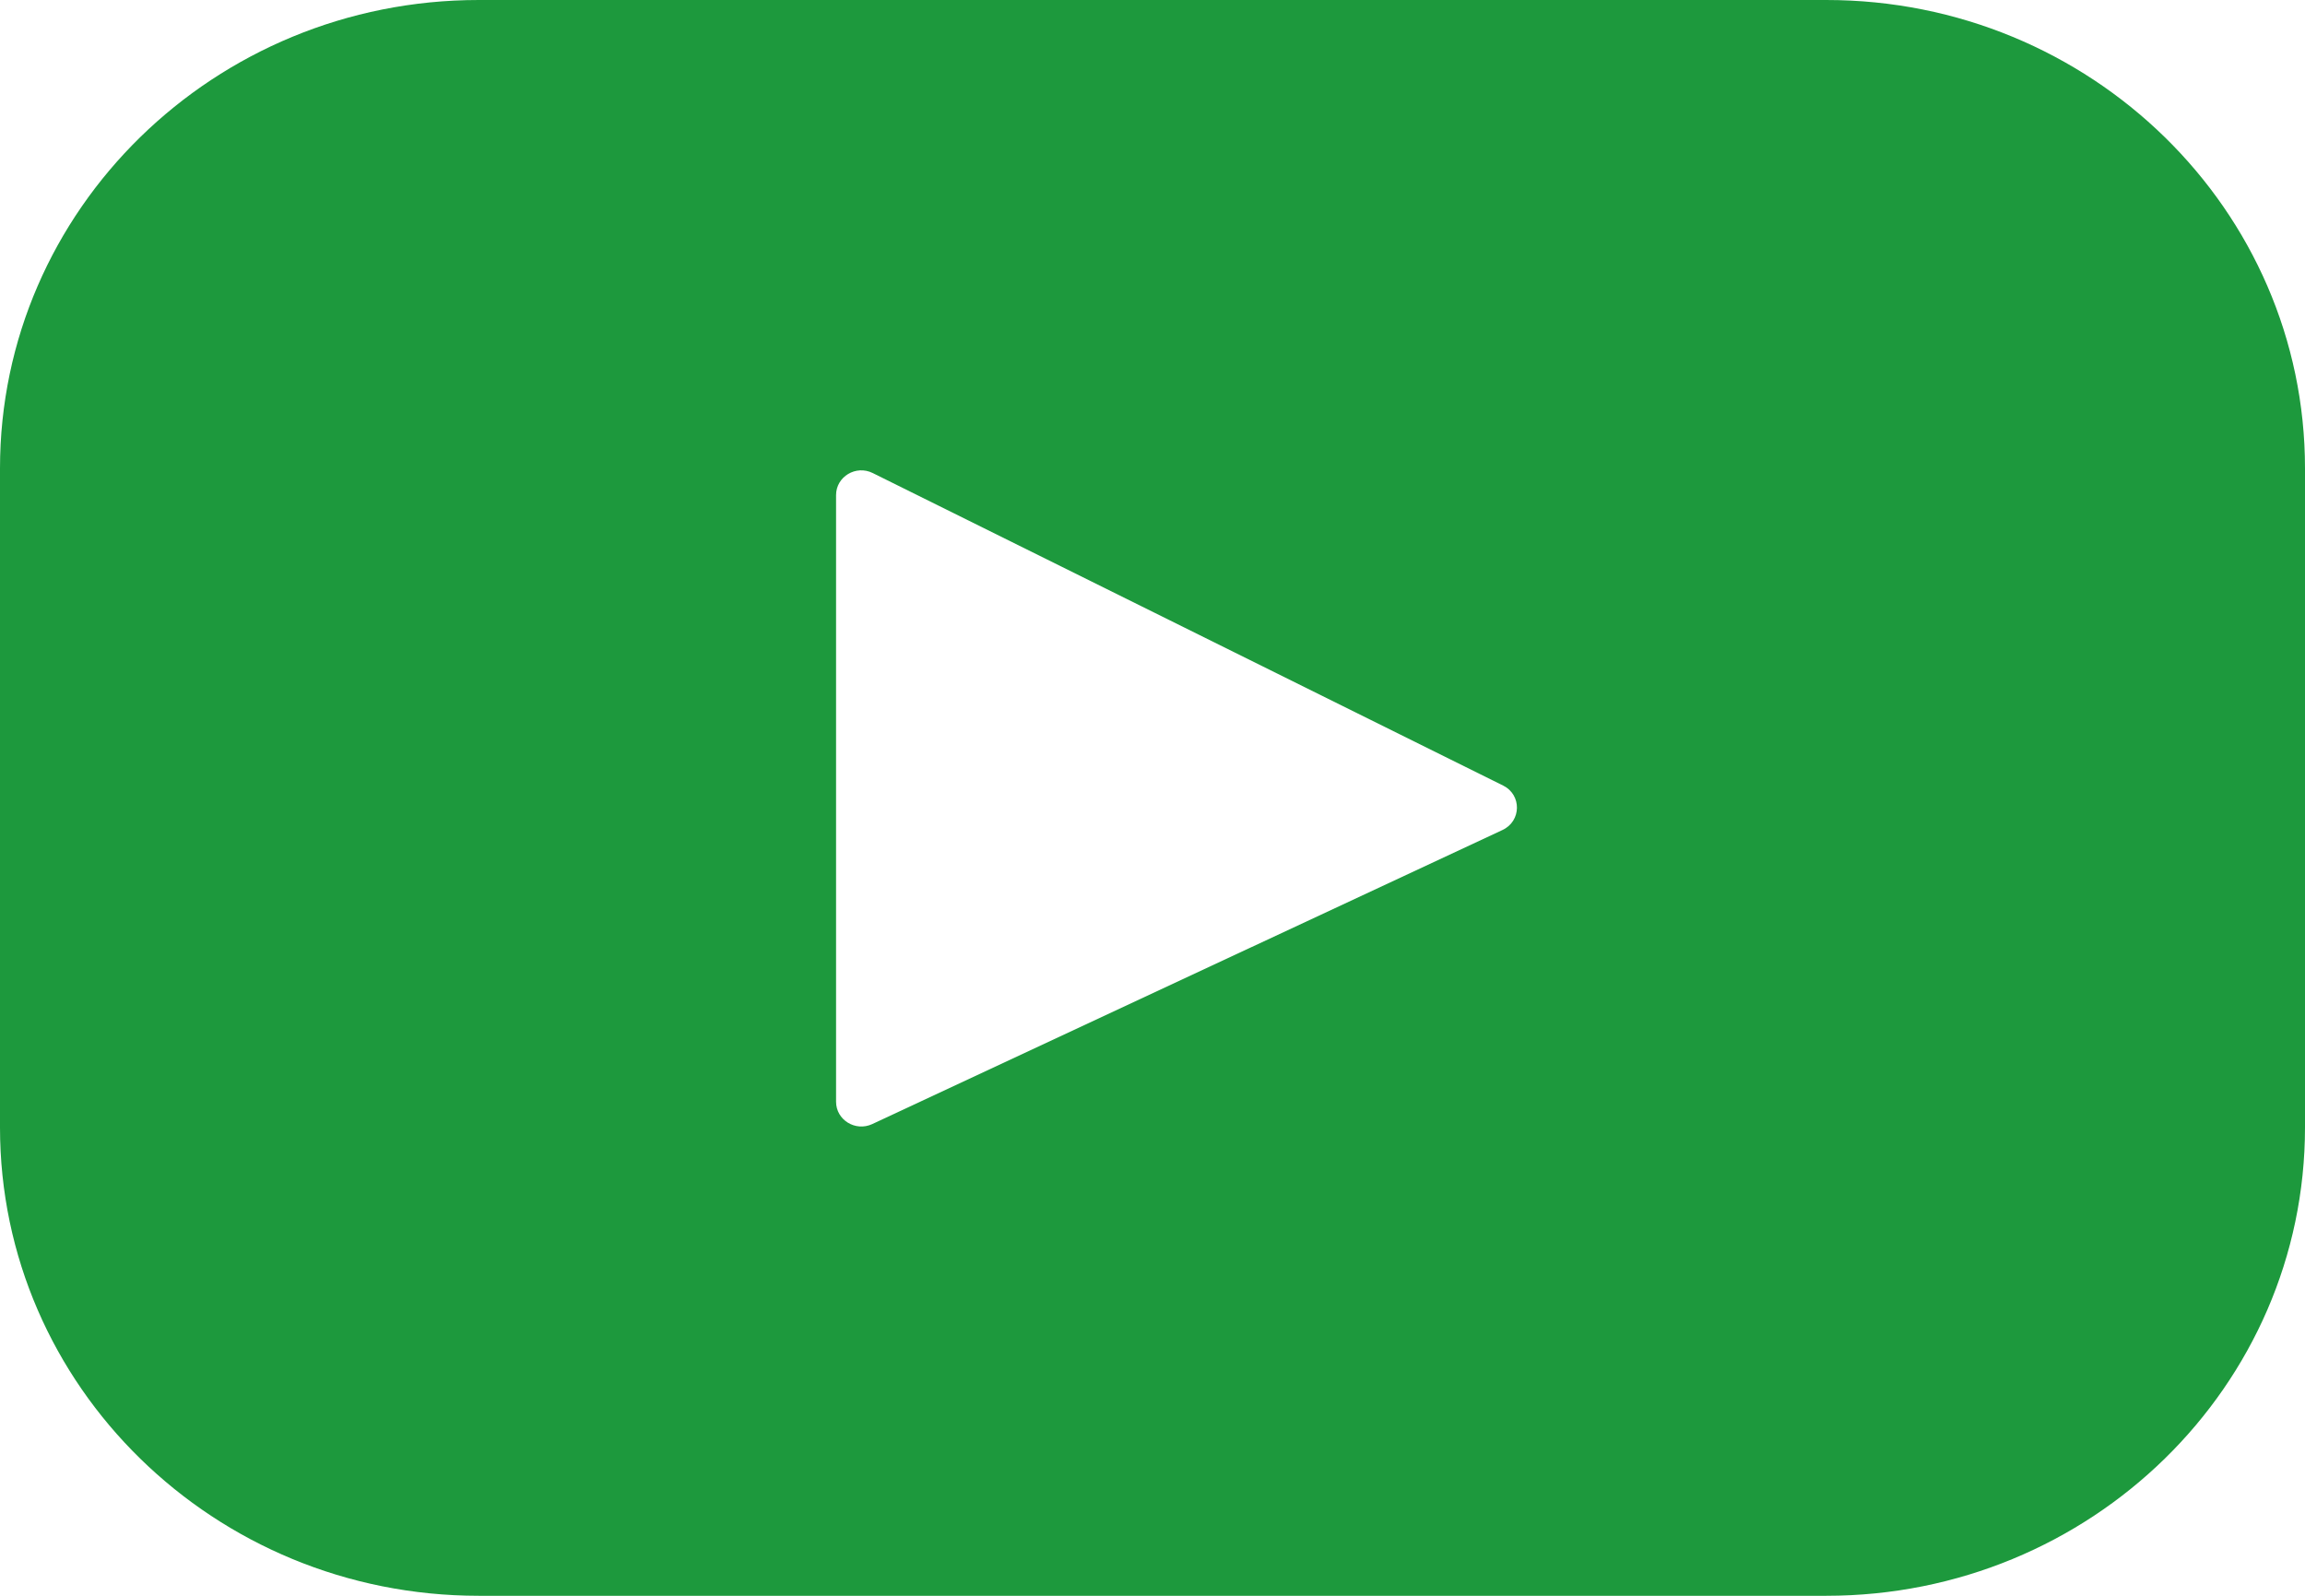 <?xml version="1.0" encoding="UTF-8"?> <svg xmlns="http://www.w3.org/2000/svg" width="39" height="27" viewBox="0 0 39 27" fill="none"> <path d="M30.9 0H8.1C3.626 0 0 3.548 0 7.924V19.076C0 23.452 3.626 27 8.1 27H30.9C35.374 27 39 23.452 39 19.076V7.924C39 3.548 35.374 0 30.9 0ZM25.422 14.043L14.758 19.019C14.474 19.151 14.146 18.949 14.146 18.641V8.377C14.146 8.065 14.482 7.862 14.767 8.004L25.432 13.291C25.749 13.448 25.743 13.893 25.422 14.043Z" fill="#1D993D"></path> </svg> 